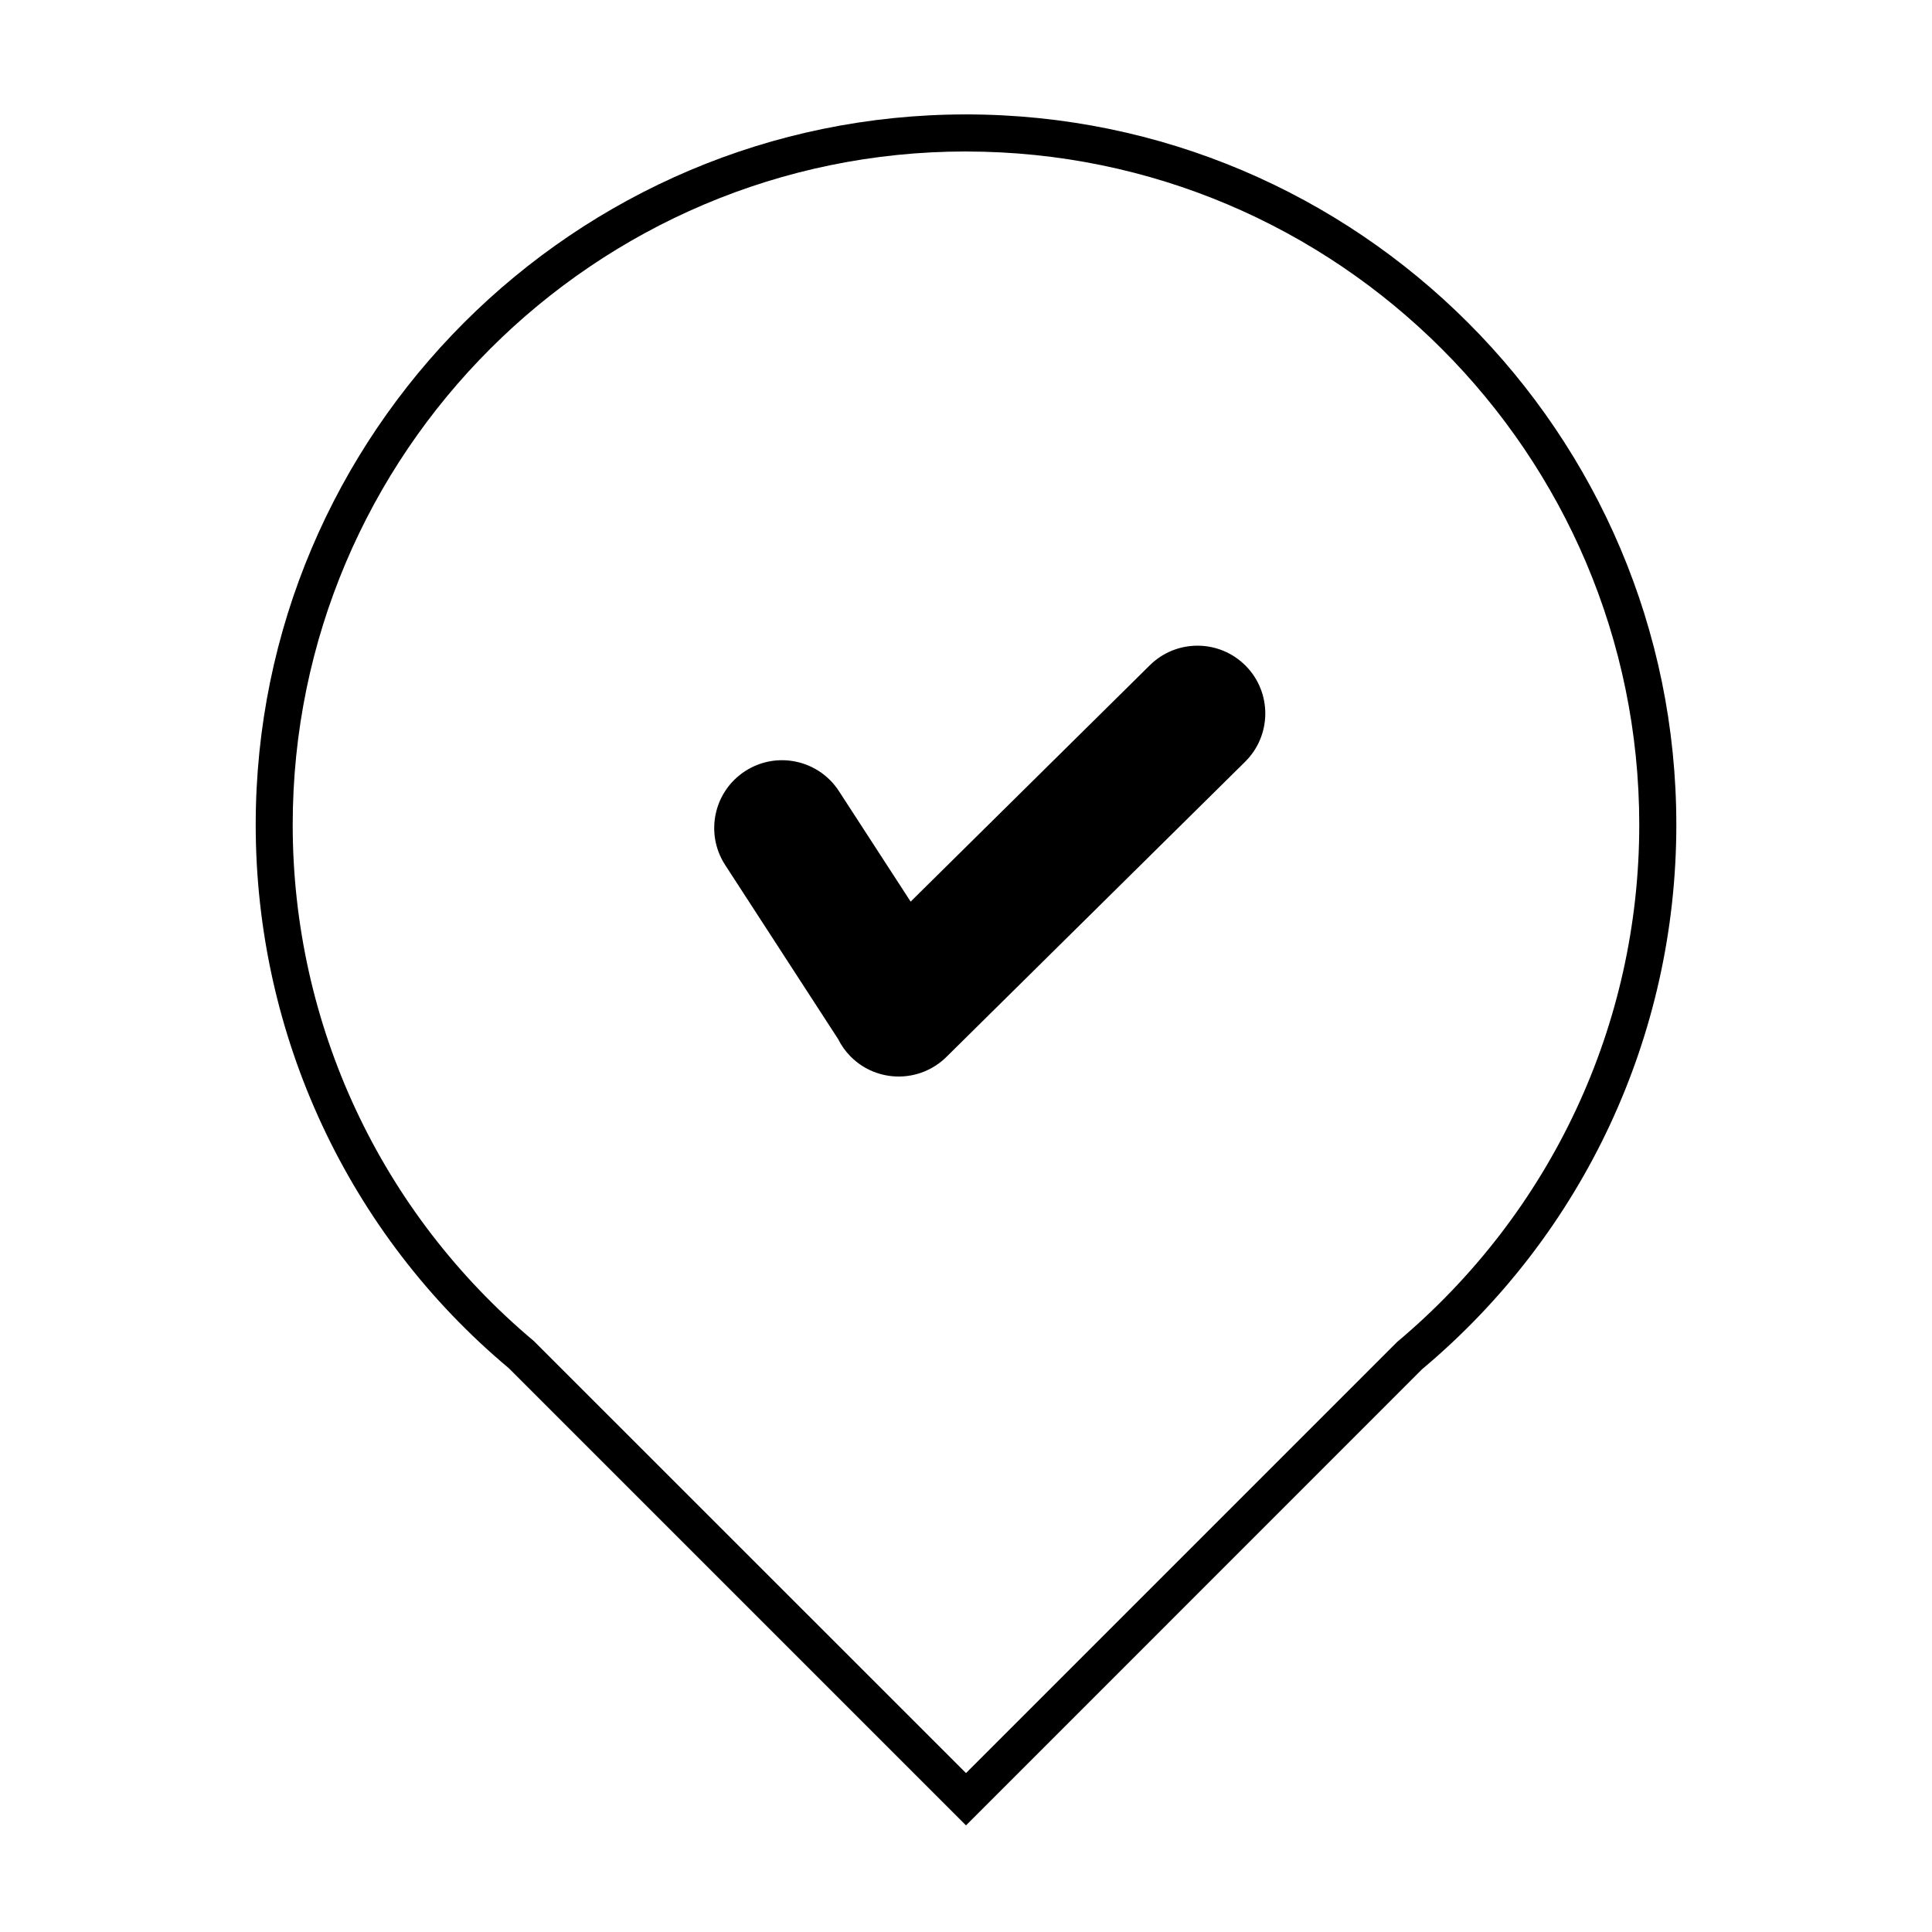 <?xml version="1.0" encoding="UTF-8"?>
<!-- Uploaded to: SVG Repo, www.svgrepo.com, Generator: SVG Repo Mixer Tools -->
<svg fill="#000000" width="800px" height="800px" version="1.1" viewBox="144 144 512 512" xmlns="http://www.w3.org/2000/svg">
 <g>
  <path d="m400 627.75-121.17-121.17c-42.512-35.609-67.066-88.211-67.066-144.02 0-103.8 84.441-188.24 188.24-188.24 103.79 0 188.24 84.441 188.24 188.24 0 55.809-24.562 108.41-67.383 144.3zm0-443.61c-98.383 0-178.43 80.039-178.43 178.43 0 52.898 23.281 102.76 63.879 136.79l114.55 114.52 114.23-114.23c40.91-34.324 64.191-84.18 64.191-137.08-0.004-98.383-80.043-178.42-178.43-178.42z"/>
  <path d="m474.13 320.45c-6.977-7.055-18.359-7.125-25.418-0.145l-63.383 62.633-19.004-29.281c-5.402-8.328-16.531-10.695-24.859-5.297-8.328 5.402-10.695 16.531-5.297 24.859l29.93 46.129c0.828 1.652 1.914 3.215 3.285 4.602 3.516 3.559 8.148 5.34 12.781 5.34 4.566 0 9.129-1.727 12.637-5.184l79.168-78.23c7.066-6.984 7.137-18.367 0.16-25.426z"/>
 </g>
</svg>